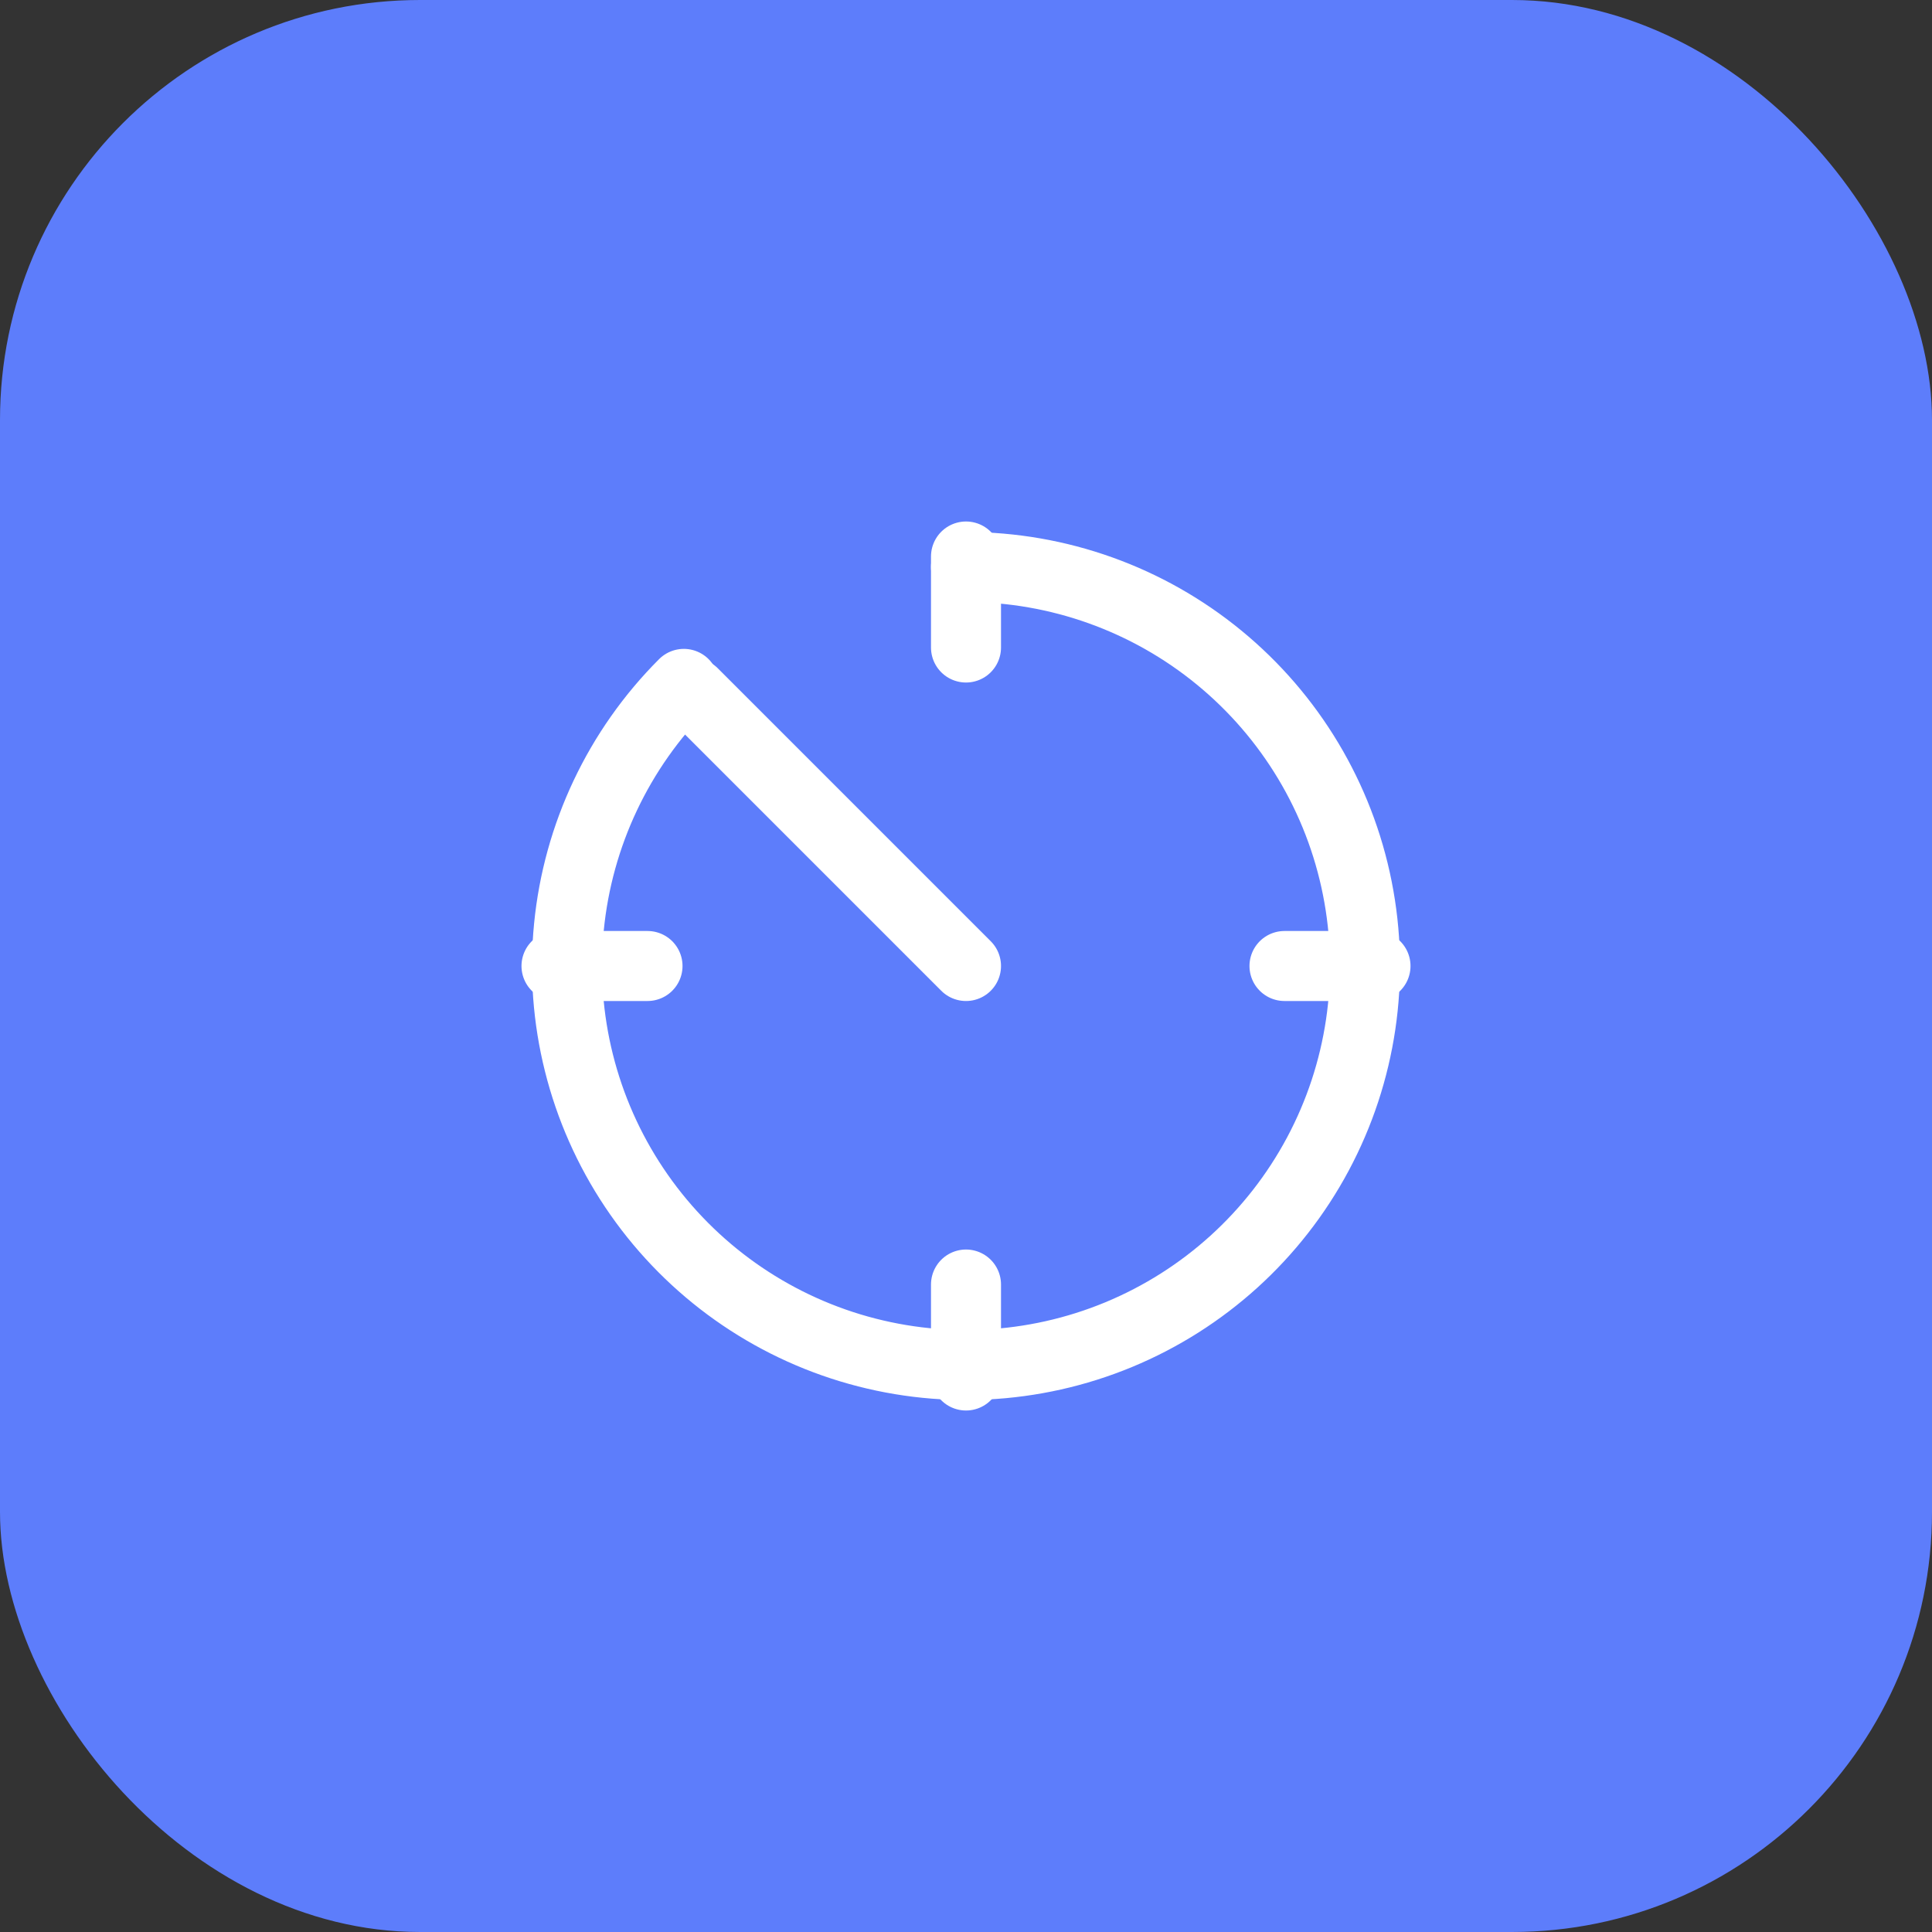 <svg width="46" height="46" viewBox="0 0 46 46" fill="none" xmlns="http://www.w3.org/2000/svg">
<rect x="0" y="0" width="46" height="46" fill="#333333" stroke="none"/>
<rect width="46" height="46" rx="10" fill="#5D7DFB"/>
<path d="M16.282 16.283C14.728 17.837 13.761 19.882 13.546 22.069C13.33 24.256 13.88 26.451 15.101 28.278C16.322 30.105 18.139 31.453 20.242 32.091C22.346 32.729 24.605 32.618 26.636 31.777C28.666 30.936 30.342 29.417 31.378 27.478C32.414 25.54 32.746 23.302 32.317 21.147C31.889 18.991 30.726 17.051 29.027 15.657C27.328 14.262 25.198 13.5 23 13.5" stroke="white" stroke-width="1.667" stroke-linecap="round"/>
<path d="M23 23L16.5 16.5" stroke="white" stroke-width="1.667" stroke-linecap="round"/>
<path d="M23 13.25V15.417" stroke="white" stroke-width="1.667" stroke-linecap="round"/>
<path d="M32.75 23L30.583 23" stroke="white" stroke-width="1.667" stroke-linecap="round"/>
<path d="M23 30.584V32.75" stroke="white" stroke-width="1.667" stroke-linecap="round"/>
<path d="M15.417 23L13.25 23" stroke="white" stroke-width="1.667" stroke-linecap="round"/>
</svg>
